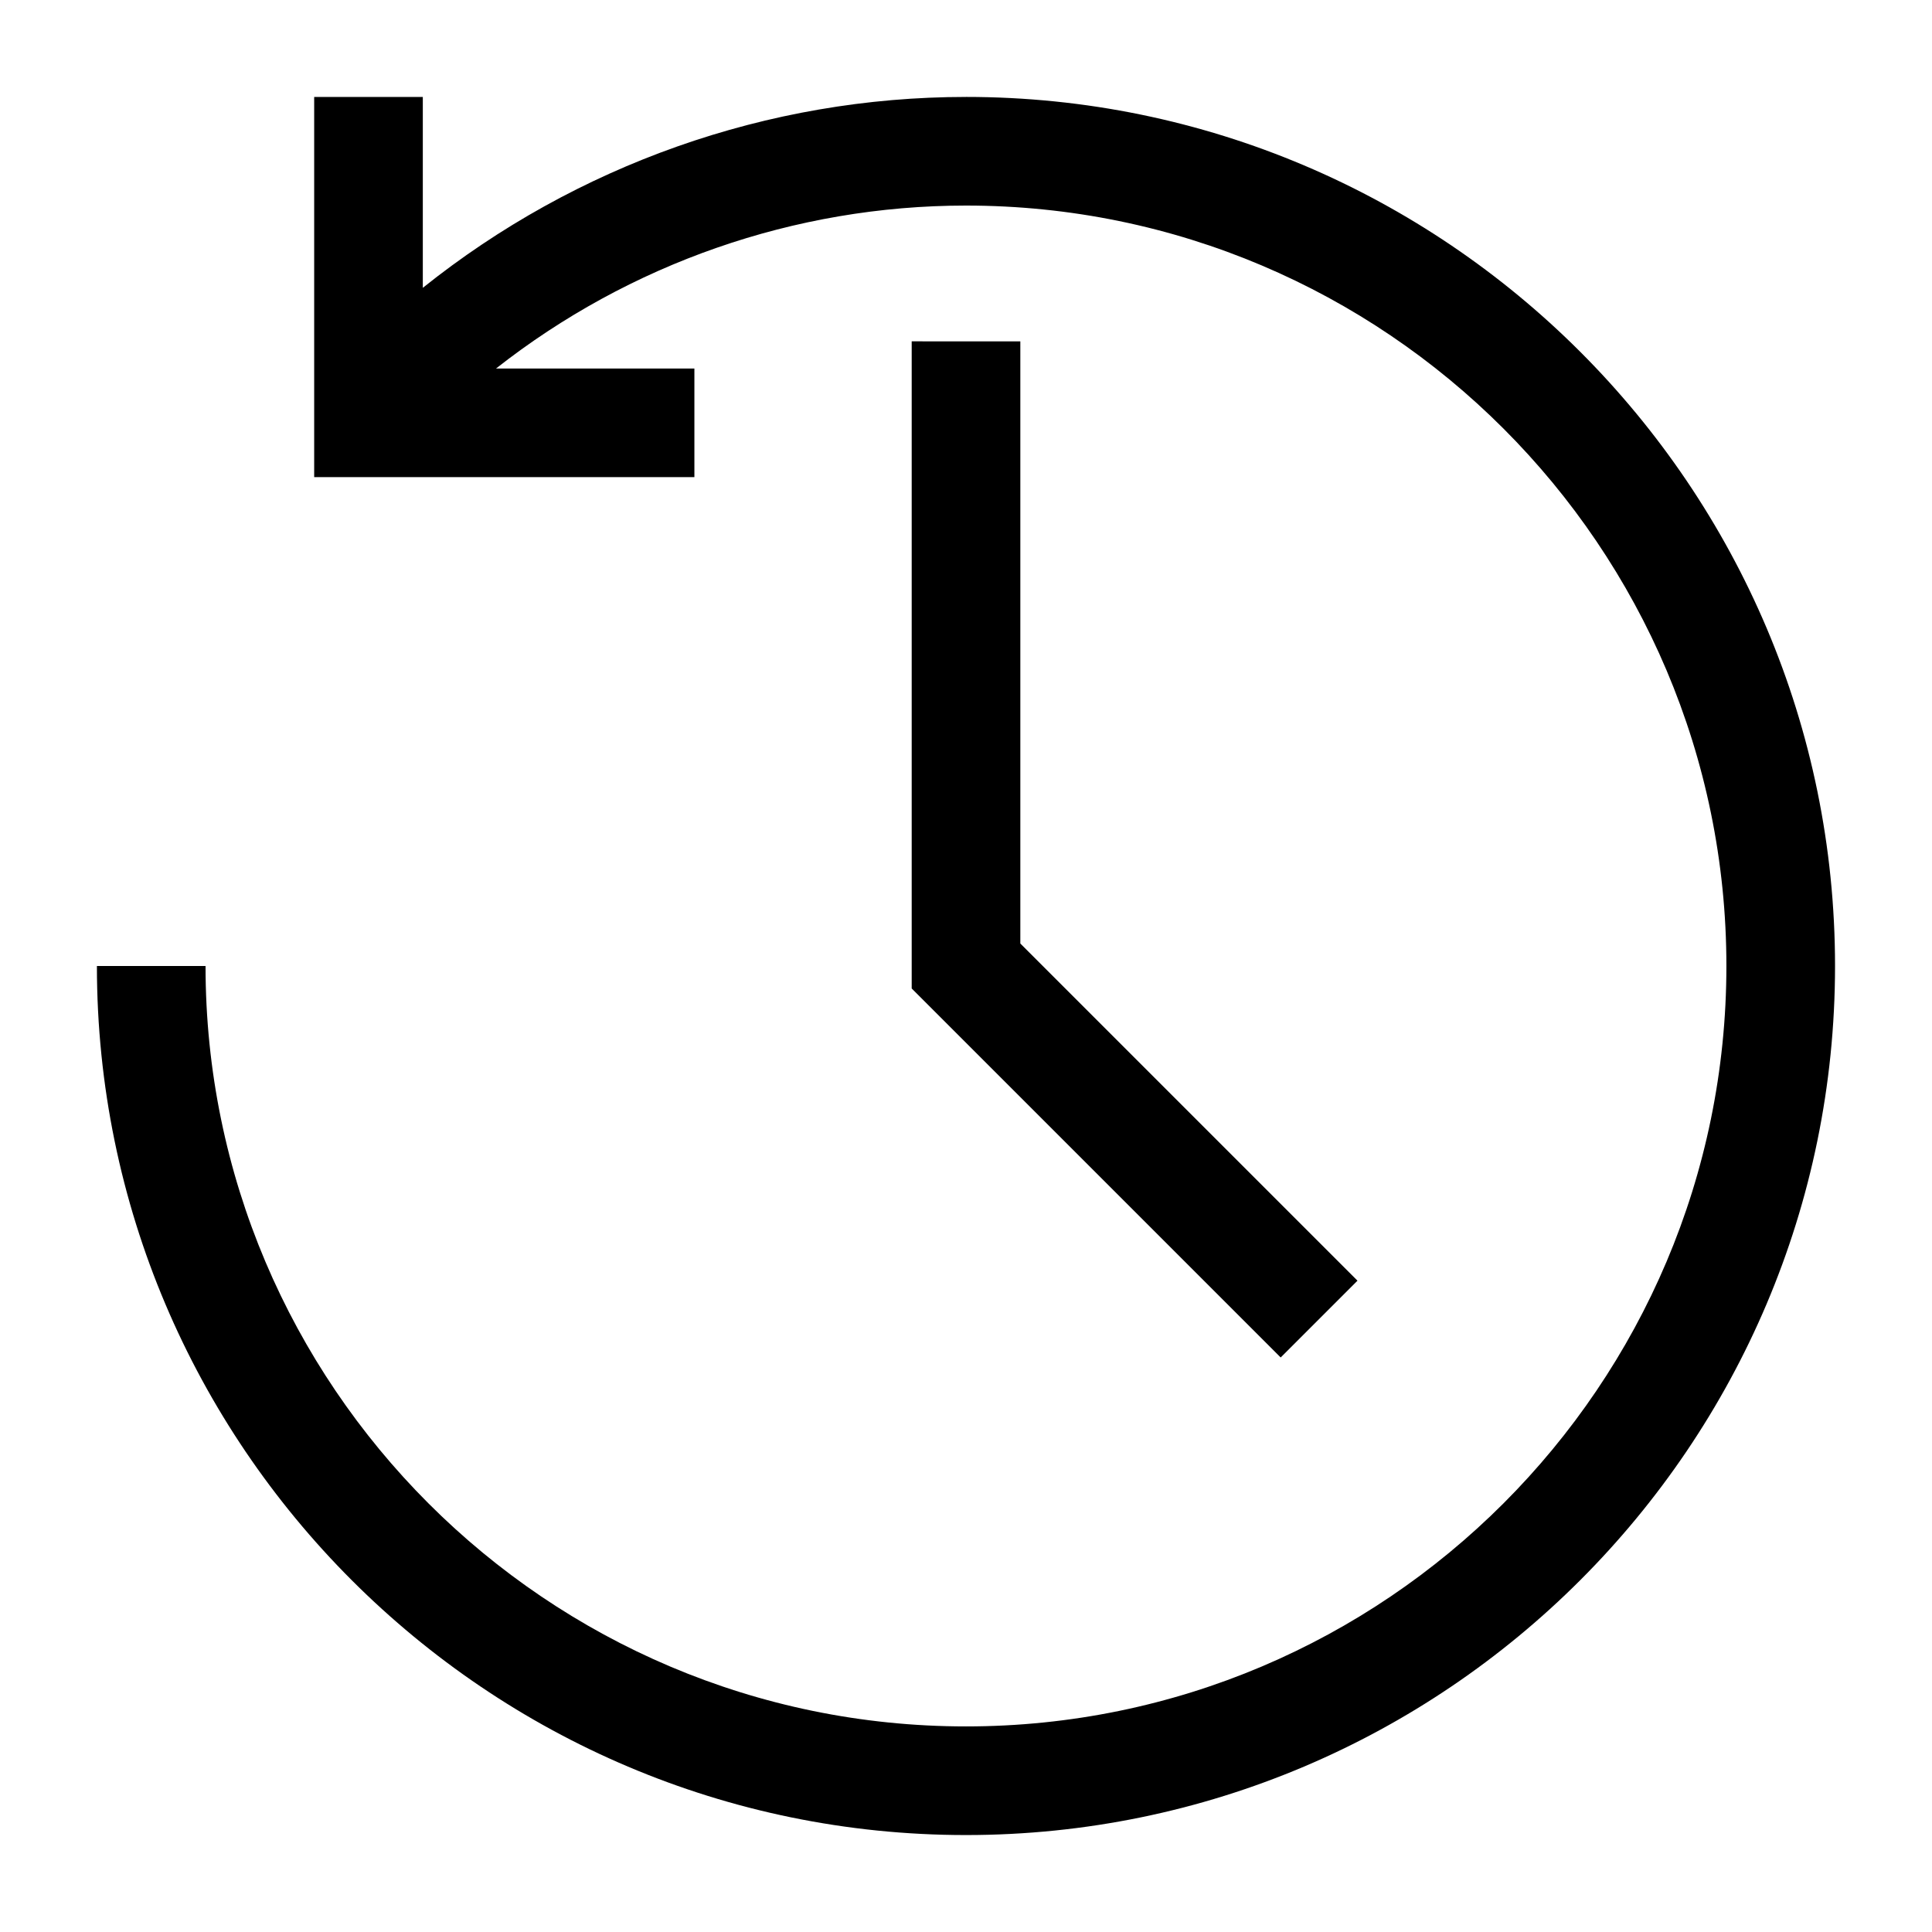 <?xml version="1.0" encoding="UTF-8"?>
<!-- Uploaded to: ICON Repo, www.svgrepo.com, Generator: ICON Repo Mixer Tools -->
<svg fill="#000000" width="800px" height="800px" version="1.1" viewBox="144 144 512 512" xmlns="http://www.w3.org/2000/svg">
 <g>
  <path d="m400 169.69c-52.625 0-103.37 18.125-143.95 50.586v-50.586h-28.789v100.76h100.76v-28.789h-52.57c35.266-27.711 79.098-43.184 124.54-43.184 111.12 0 201.52 90.402 201.52 201.52s-90.402 201.52-201.52 201.52c-111.12 0-201.52-90.402-201.52-201.52h-28.789c0 126.99 103.32 230.31 230.31 230.31s230.31-103.32 230.31-230.31-103.32-230.31-230.31-230.31z"/>
  <path d="m385.61 234.46v171.5l97.781 97.785 20.355-20.355-89.348-89.348v-159.58z"/>
 </g>
</svg>